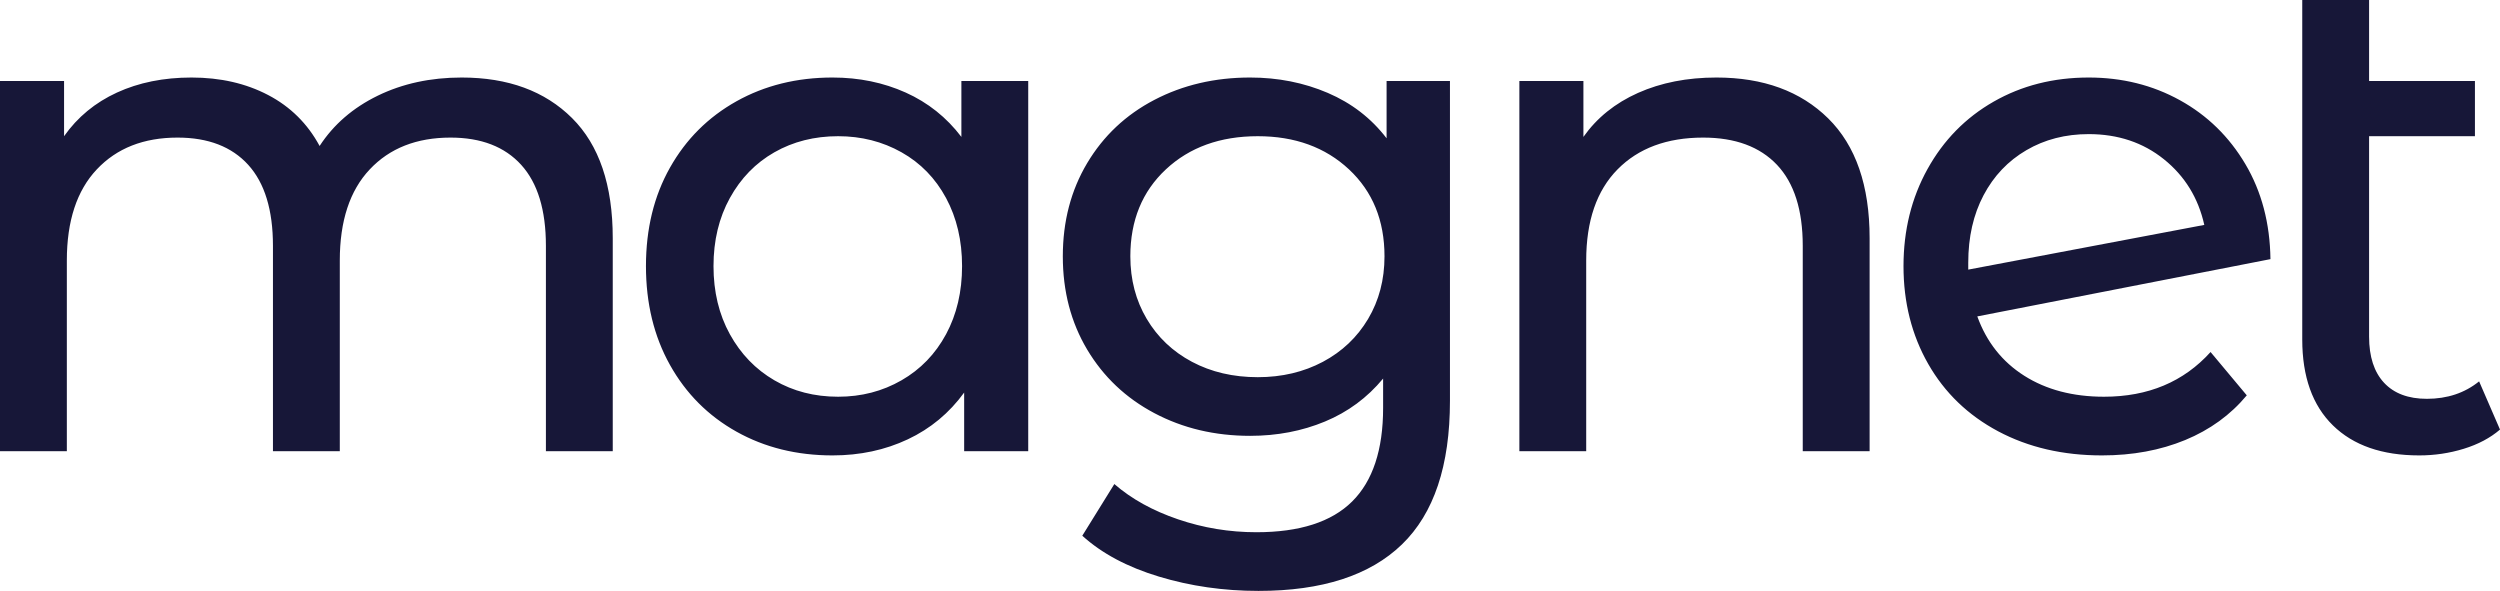 <?xml version="1.0" encoding="UTF-8"?>
<svg width="110px" height="26px" viewBox="0 0 110 26" version="1.1" xmlns="http://www.w3.org/2000/svg" xmlns:xlink="http://www.w3.org/1999/xlink">
    <!-- Generator: Sketch 55.2 (78181) - https://sketchapp.com -->
    <title>magnet</title>
    <desc>Created with Sketch.</desc>
    <g id="Page-1" stroke="none" stroke-width="1" fill="none" fill-rule="evenodd">
        <g id="Assets" transform="translate(-149, -894)" fill="#171738" fill-rule="nonzero">
            <path d="M169.313,897.411 C171.355,897.411 172.974,898.006 174.169,899.194 C175.364,900.382 175.961,902.144 175.961,904.48 L175.961,913.853 L173.02,913.853 L173.02,904.818 C173.02,903.24 172.658,902.052 171.932,901.253 C171.207,900.454 170.171,900.054 168.823,900.054 C167.332,900.054 166.147,900.52 165.269,901.453 C164.39,902.385 163.951,903.722 163.951,905.463 L163.951,913.853 L161.01,913.853 L161.01,904.818 C161.01,903.24 160.647,902.052 159.922,901.253 C159.197,900.454 158.161,900.054 156.813,900.054 C155.322,900.054 154.137,900.52 153.259,901.453 C152.38,902.385 151.941,903.722 151.941,905.463 L151.941,913.853 L149,913.853 L149,897.565 L151.819,897.565 L151.819,899.993 C152.411,899.153 153.187,898.513 154.147,898.072 C155.107,897.632 156.2,897.411 157.425,897.411 C158.692,897.411 159.815,897.667 160.796,898.18 C161.776,898.692 162.532,899.44 163.063,900.423 C163.676,899.481 164.528,898.743 165.621,898.21 C166.714,897.678 167.944,897.411 169.313,897.411 Z M194.242,897.565 L194.242,913.853 L191.423,913.853 L191.423,911.272 C190.77,912.173 189.942,912.86 188.942,913.331 C187.941,913.802 186.838,914.038 185.633,914.038 C184.06,914.038 182.651,913.69 181.405,912.993 C180.159,912.296 179.183,911.318 178.479,910.058 C177.774,908.798 177.422,907.348 177.422,905.709 C177.422,904.07 177.774,902.626 178.479,901.376 C179.183,900.126 180.159,899.153 181.405,898.456 C182.651,897.76 184.06,897.411 185.633,897.411 C186.797,897.411 187.869,897.632 188.85,898.072 C189.83,898.513 190.647,899.163 191.301,900.024 L191.301,897.565 L194.242,897.565 Z M185.878,911.456 C186.899,911.456 187.828,911.216 188.666,910.734 C189.503,910.253 190.157,909.576 190.627,908.706 C191.096,907.835 191.331,906.836 191.331,905.709 C191.331,904.582 191.096,903.584 190.627,902.713 C190.157,901.842 189.503,901.171 188.666,900.7 C187.828,900.229 186.899,899.993 185.878,899.993 C184.836,899.993 183.902,900.229 183.074,900.7 C182.247,901.171 181.594,901.842 181.114,902.713 C180.634,903.584 180.394,904.582 180.394,905.709 C180.394,906.836 180.634,907.835 181.114,908.706 C181.594,909.576 182.247,910.253 183.074,910.734 C183.902,911.216 184.836,911.456 185.878,911.456 Z M212.798,897.565 L212.798,911.641 C212.798,914.489 212.093,916.594 210.684,917.956 C209.275,919.319 207.171,920 204.373,920 C202.841,920 201.38,919.79 199.992,919.37 C198.603,918.95 197.479,918.351 196.621,917.572 L198.031,915.298 C198.786,915.954 199.721,916.471 200.834,916.85 C201.947,917.229 203.096,917.418 204.281,917.418 C206.18,917.418 207.585,916.968 208.494,916.066 C209.402,915.165 209.857,913.792 209.857,911.948 L209.857,910.657 C209.162,911.497 208.31,912.127 207.299,912.547 C206.288,912.967 205.19,913.177 204.005,913.177 C202.453,913.177 201.049,912.844 199.792,912.178 C198.536,911.513 197.551,910.58 196.836,909.382 C196.121,908.183 195.764,906.816 195.764,905.279 C195.764,903.742 196.121,902.375 196.836,901.176 C197.551,899.978 198.536,899.05 199.792,898.395 C201.049,897.739 202.453,897.411 204.005,897.411 C205.231,897.411 206.369,897.637 207.421,898.087 C208.473,898.538 209.336,899.204 210.01,900.085 L210.01,897.565 L212.798,897.565 Z M204.342,910.596 C205.404,910.596 206.359,910.37 207.207,909.92 C208.054,909.469 208.718,908.839 209.198,908.03 C209.678,907.22 209.918,906.303 209.918,905.279 C209.918,903.701 209.397,902.426 208.356,901.453 C207.314,900.48 205.976,899.993 204.342,899.993 C202.688,899.993 201.34,900.48 200.298,901.453 C199.256,902.426 198.735,903.701 198.735,905.279 C198.735,906.303 198.975,907.22 199.455,908.03 C199.935,908.839 200.599,909.469 201.447,909.92 C202.294,910.37 203.26,910.596 204.342,910.596 Z M224.522,897.411 C226.585,897.411 228.224,898.011 229.44,899.209 C230.655,900.408 231.263,902.165 231.263,904.48 L231.263,913.853 L228.321,913.853 L228.321,904.818 C228.321,903.24 227.943,902.052 227.188,901.253 C226.432,900.454 225.349,900.054 223.94,900.054 C222.347,900.054 221.091,900.52 220.172,901.453 C219.253,902.385 218.793,903.722 218.793,905.463 L218.793,913.853 L215.852,913.853 L215.852,897.565 L218.67,897.565 L218.67,900.024 C219.263,899.184 220.064,898.538 221.075,898.087 C222.087,897.637 223.235,897.411 224.522,897.411 Z M241.577,911.456 C243.518,911.456 245.08,910.801 246.265,909.489 L247.858,911.395 C247.143,912.255 246.239,912.911 245.147,913.362 C244.054,913.812 242.833,914.038 241.485,914.038 C239.77,914.038 238.248,913.684 236.92,912.978 C235.593,912.271 234.566,911.282 233.841,910.012 C233.116,908.742 232.754,907.307 232.754,905.709 C232.754,904.132 233.106,902.708 233.811,901.437 C234.515,900.167 235.485,899.178 236.721,898.472 C237.957,897.765 239.351,897.411 240.903,897.411 C242.374,897.411 243.712,897.744 244.917,898.41 C246.122,899.076 247.082,900.013 247.797,901.222 C248.512,902.431 248.879,903.824 248.9,905.402 L236.001,907.922 C236.41,909.049 237.099,909.92 238.069,910.534 C239.039,911.149 240.209,911.456 241.577,911.456 Z M240.903,899.901 C239.882,899.901 238.968,900.136 238.161,900.608 C237.354,901.079 236.726,901.74 236.277,902.59 C235.828,903.44 235.603,904.429 235.603,905.556 L235.603,905.863 L245.989,903.896 C245.724,902.708 245.131,901.745 244.212,901.007 C243.293,900.269 242.19,899.901 240.903,899.901 Z M259,912.901 C258.571,913.27 258.04,913.551 257.407,913.746 C256.774,913.941 256.12,914.038 255.446,914.038 C253.812,914.038 252.546,913.597 251.647,912.716 C250.748,911.835 250.299,910.575 250.299,908.936 L250.299,894 L253.24,894 L253.24,897.565 L257.897,897.565 L257.897,899.993 L253.24,899.993 L253.24,908.813 C253.24,909.694 253.46,910.37 253.899,910.842 C254.338,911.313 254.966,911.548 255.783,911.548 C256.682,911.548 257.448,911.292 258.081,910.78 L259,912.901 Z" id="magnet"></path>
        </g>
    </g>
</svg>